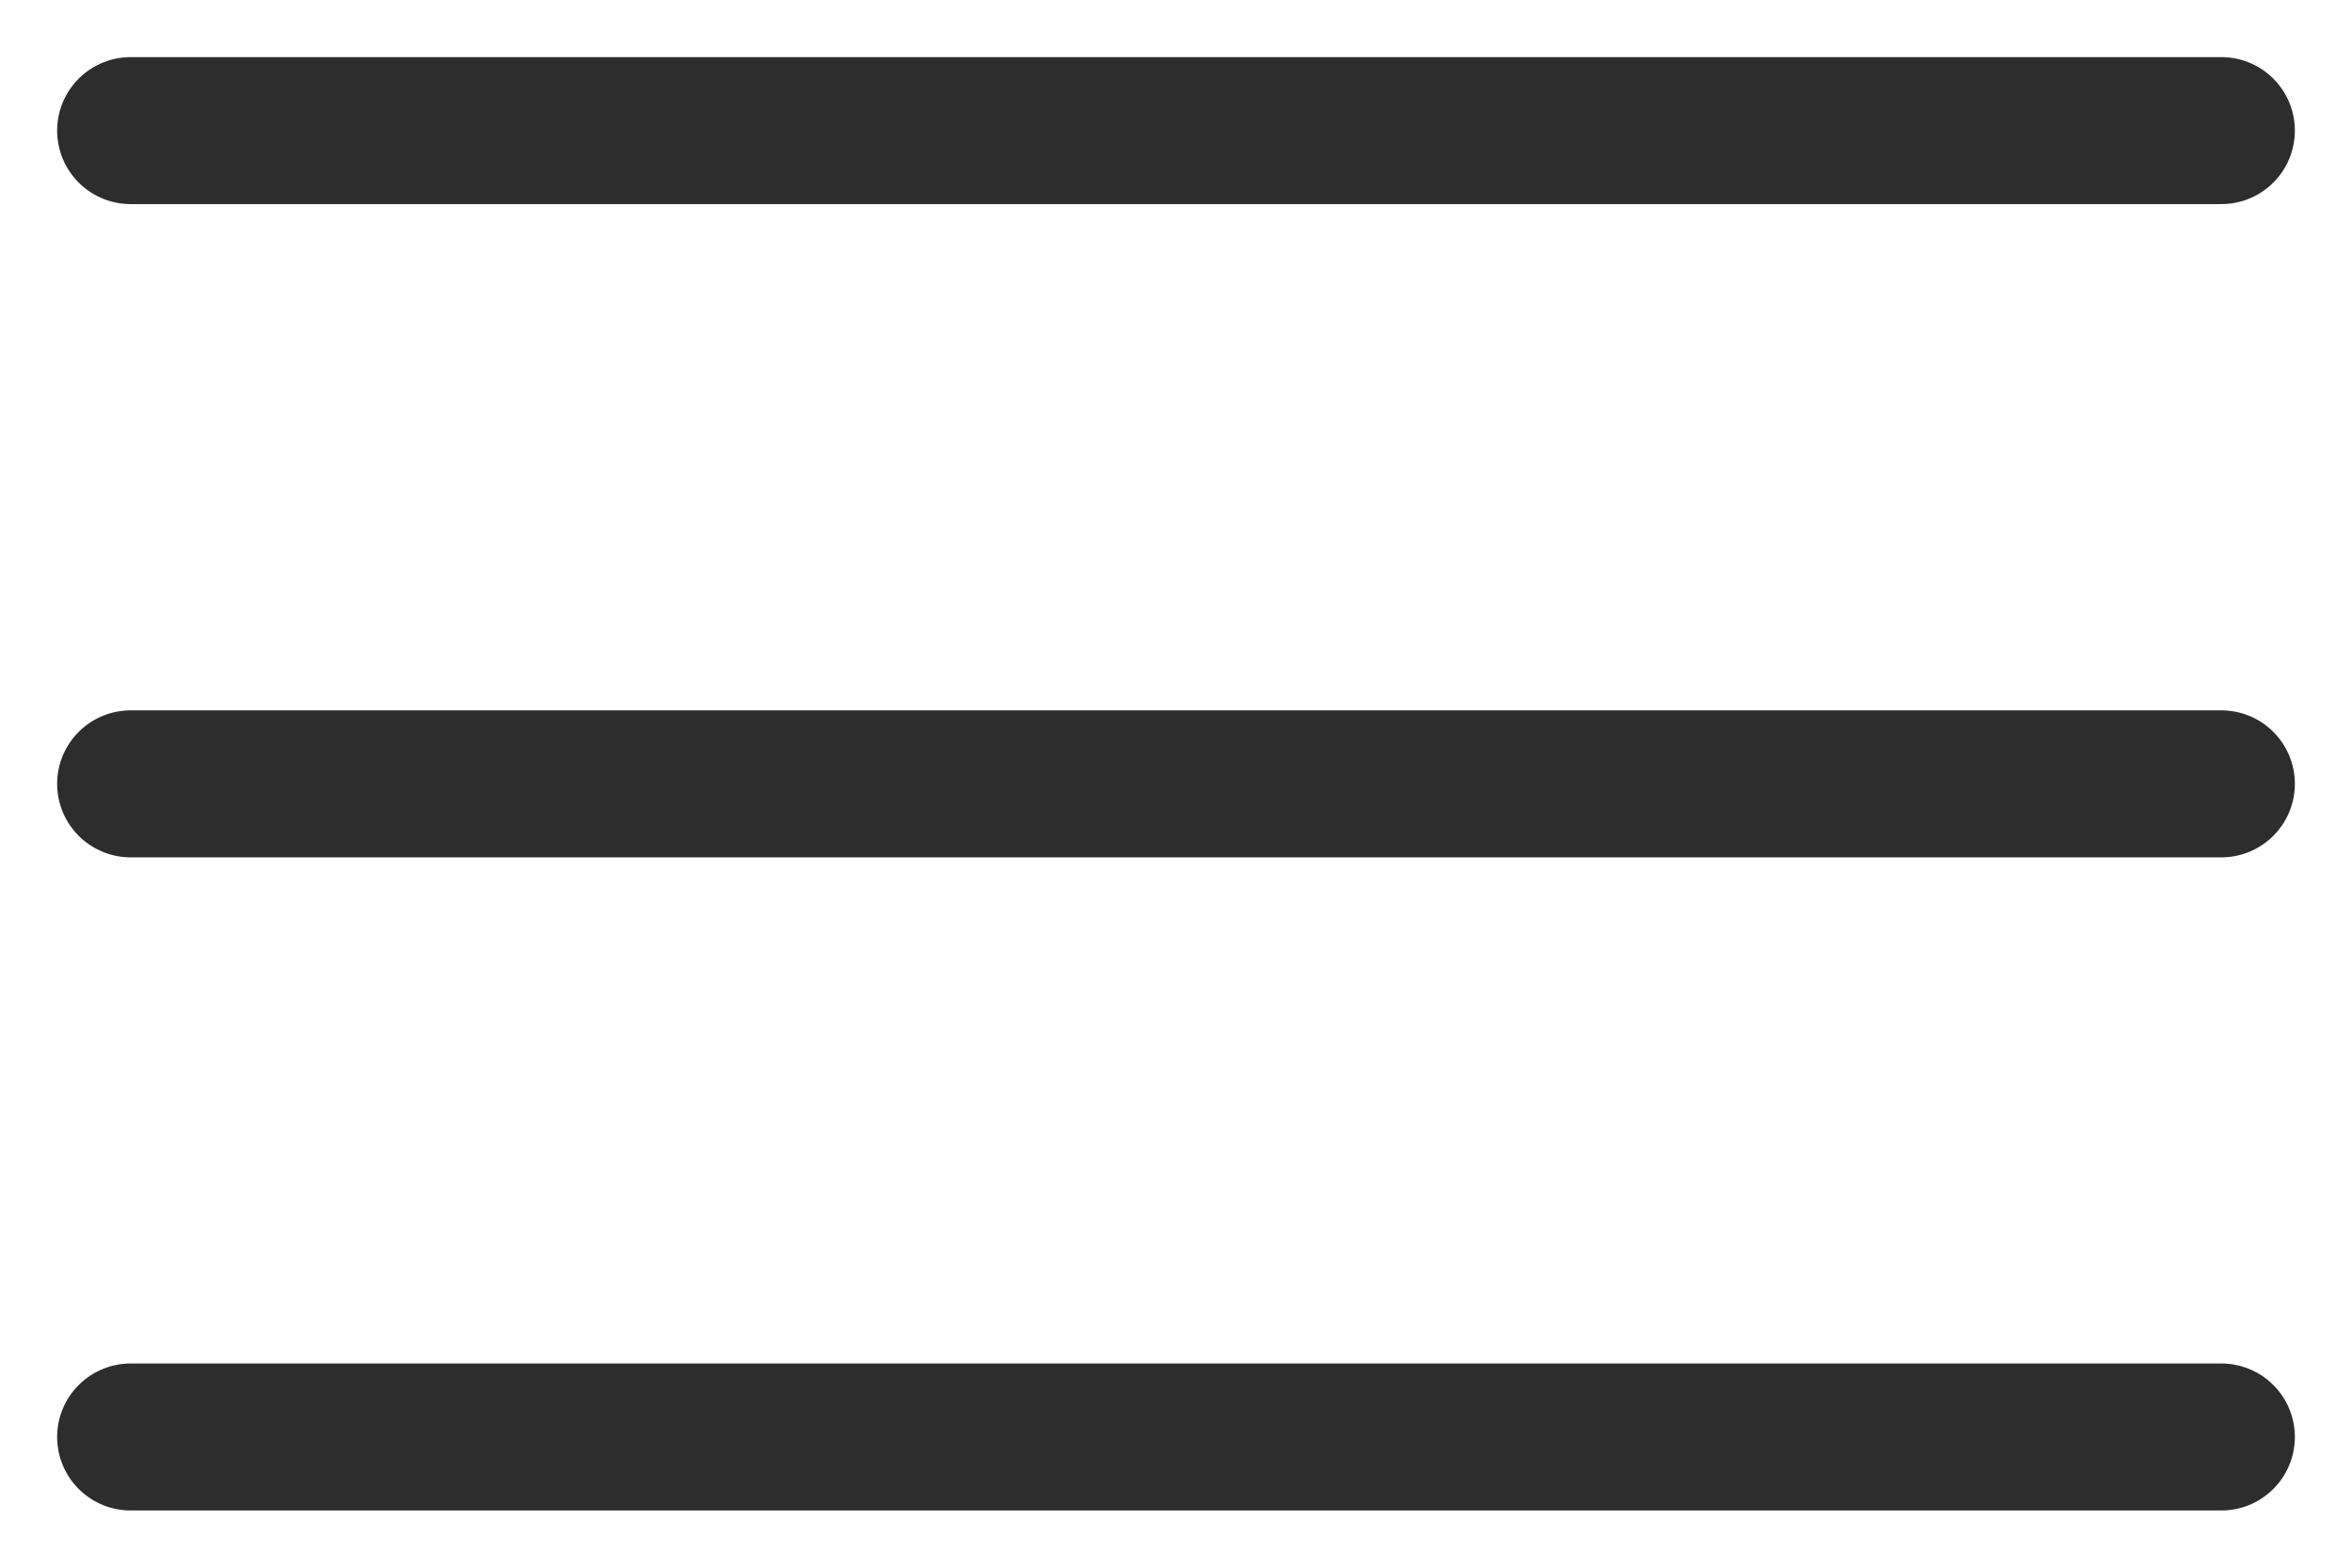 <svg width="24" height="16" viewBox="0 0 24 16" fill="none" xmlns="http://www.w3.org/2000/svg">
<path d="M1.333 14.666H22.667" stroke="#2D2D2D" stroke-width="1.5" stroke-linecap="round" stroke-linejoin="round"/>
<path d="M1.333 8H22.667" stroke="#2D2D2D" stroke-width="1.5" stroke-linecap="round" stroke-linejoin="round"/>
<path d="M1.333 1.333H22.667" stroke="#2D2D2D" stroke-width="1.5" stroke-linecap="round" stroke-linejoin="round"/>
</svg>
